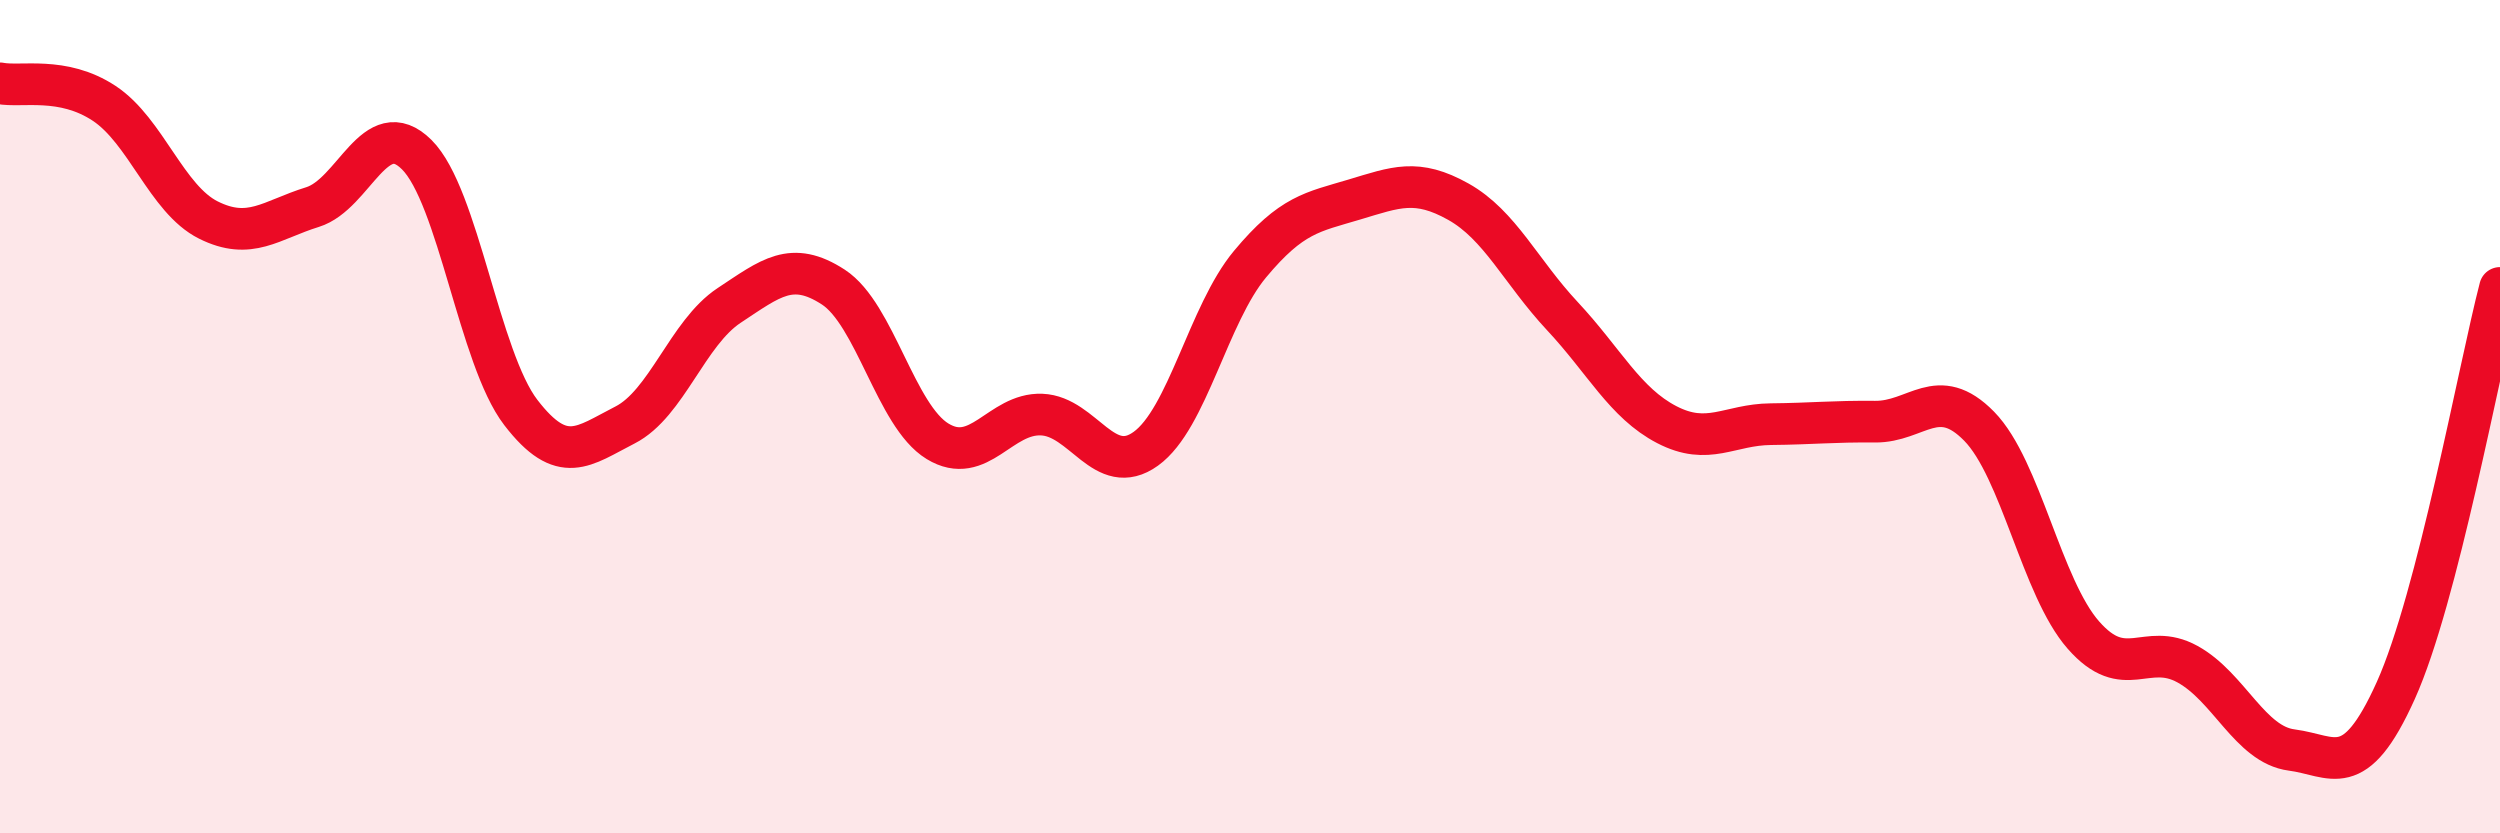 
    <svg width="60" height="20" viewBox="0 0 60 20" xmlns="http://www.w3.org/2000/svg">
      <path
        d="M 0,2 C 0.5,2.1 1.5,1.82 2.5,2.48 C 3.5,3.14 4,4.78 5,5.28 C 6,5.78 6.5,5.28 7.5,4.97 C 8.5,4.66 9,2.72 10,3.71 C 11,4.7 11.5,8.6 12.5,9.9 C 13.5,11.2 14,10.71 15,10.2 C 16,9.69 16.5,7.99 17.5,7.33 C 18.5,6.67 19,6.24 20,6.89 C 21,7.54 21.5,9.98 22.5,10.59 C 23.5,11.2 24,9.91 25,9.95 C 26,9.99 26.5,11.49 27.5,10.77 C 28.5,10.05 29,7.54 30,6.34 C 31,5.14 31.5,5.09 32.5,4.79 C 33.5,4.49 34,4.28 35,4.84 C 36,5.4 36.5,6.52 37.5,7.59 C 38.5,8.66 39,9.67 40,10.19 C 41,10.71 41.5,10.19 42.5,10.18 C 43.5,10.17 44,10.11 45,10.12 C 46,10.13 46.5,9.21 47.5,10.23 C 48.5,11.25 49,14.1 50,15.24 C 51,16.38 51.5,15.39 52.5,15.94 C 53.5,16.49 54,17.87 55,18 C 56,18.13 56.5,18.79 57.5,16.57 C 58.5,14.35 59.5,8.84 60,6.91L60 20L0 20Z"
        fill="#EB0A25"
        opacity="0.1"
        stroke-linecap="round"
        stroke-linejoin="round"
      />
      <path
        d="M 0,2 C 0.5,2.1 1.5,1.82 2.5,2.48 C 3.5,3.14 4,4.78 5,5.28 C 6,5.78 6.5,5.28 7.5,4.97 C 8.5,4.66 9,2.72 10,3.71 C 11,4.7 11.5,8.6 12.5,9.9 C 13.5,11.2 14,10.71 15,10.2 C 16,9.69 16.5,7.99 17.5,7.33 C 18.5,6.67 19,6.24 20,6.89 C 21,7.54 21.5,9.98 22.5,10.59 C 23.5,11.2 24,9.91 25,9.95 C 26,9.99 26.5,11.49 27.5,10.77 C 28.5,10.05 29,7.54 30,6.34 C 31,5.14 31.5,5.09 32.5,4.79 C 33.5,4.49 34,4.28 35,4.84 C 36,5.4 36.5,6.52 37.5,7.59 C 38.5,8.66 39,9.67 40,10.19 C 41,10.71 41.5,10.19 42.5,10.18 C 43.5,10.17 44,10.11 45,10.12 C 46,10.13 46.5,9.21 47.5,10.23 C 48.5,11.25 49,14.1 50,15.24 C 51,16.38 51.5,15.39 52.5,15.94 C 53.5,16.49 54,17.87 55,18 C 56,18.13 56.5,18.79 57.5,16.57 C 58.5,14.35 59.5,8.84 60,6.91"
        stroke="#EB0A25"
        stroke-width="1"
        fill="none"
        stroke-linecap="round"
        stroke-linejoin="round"
      />
    </svg>
  